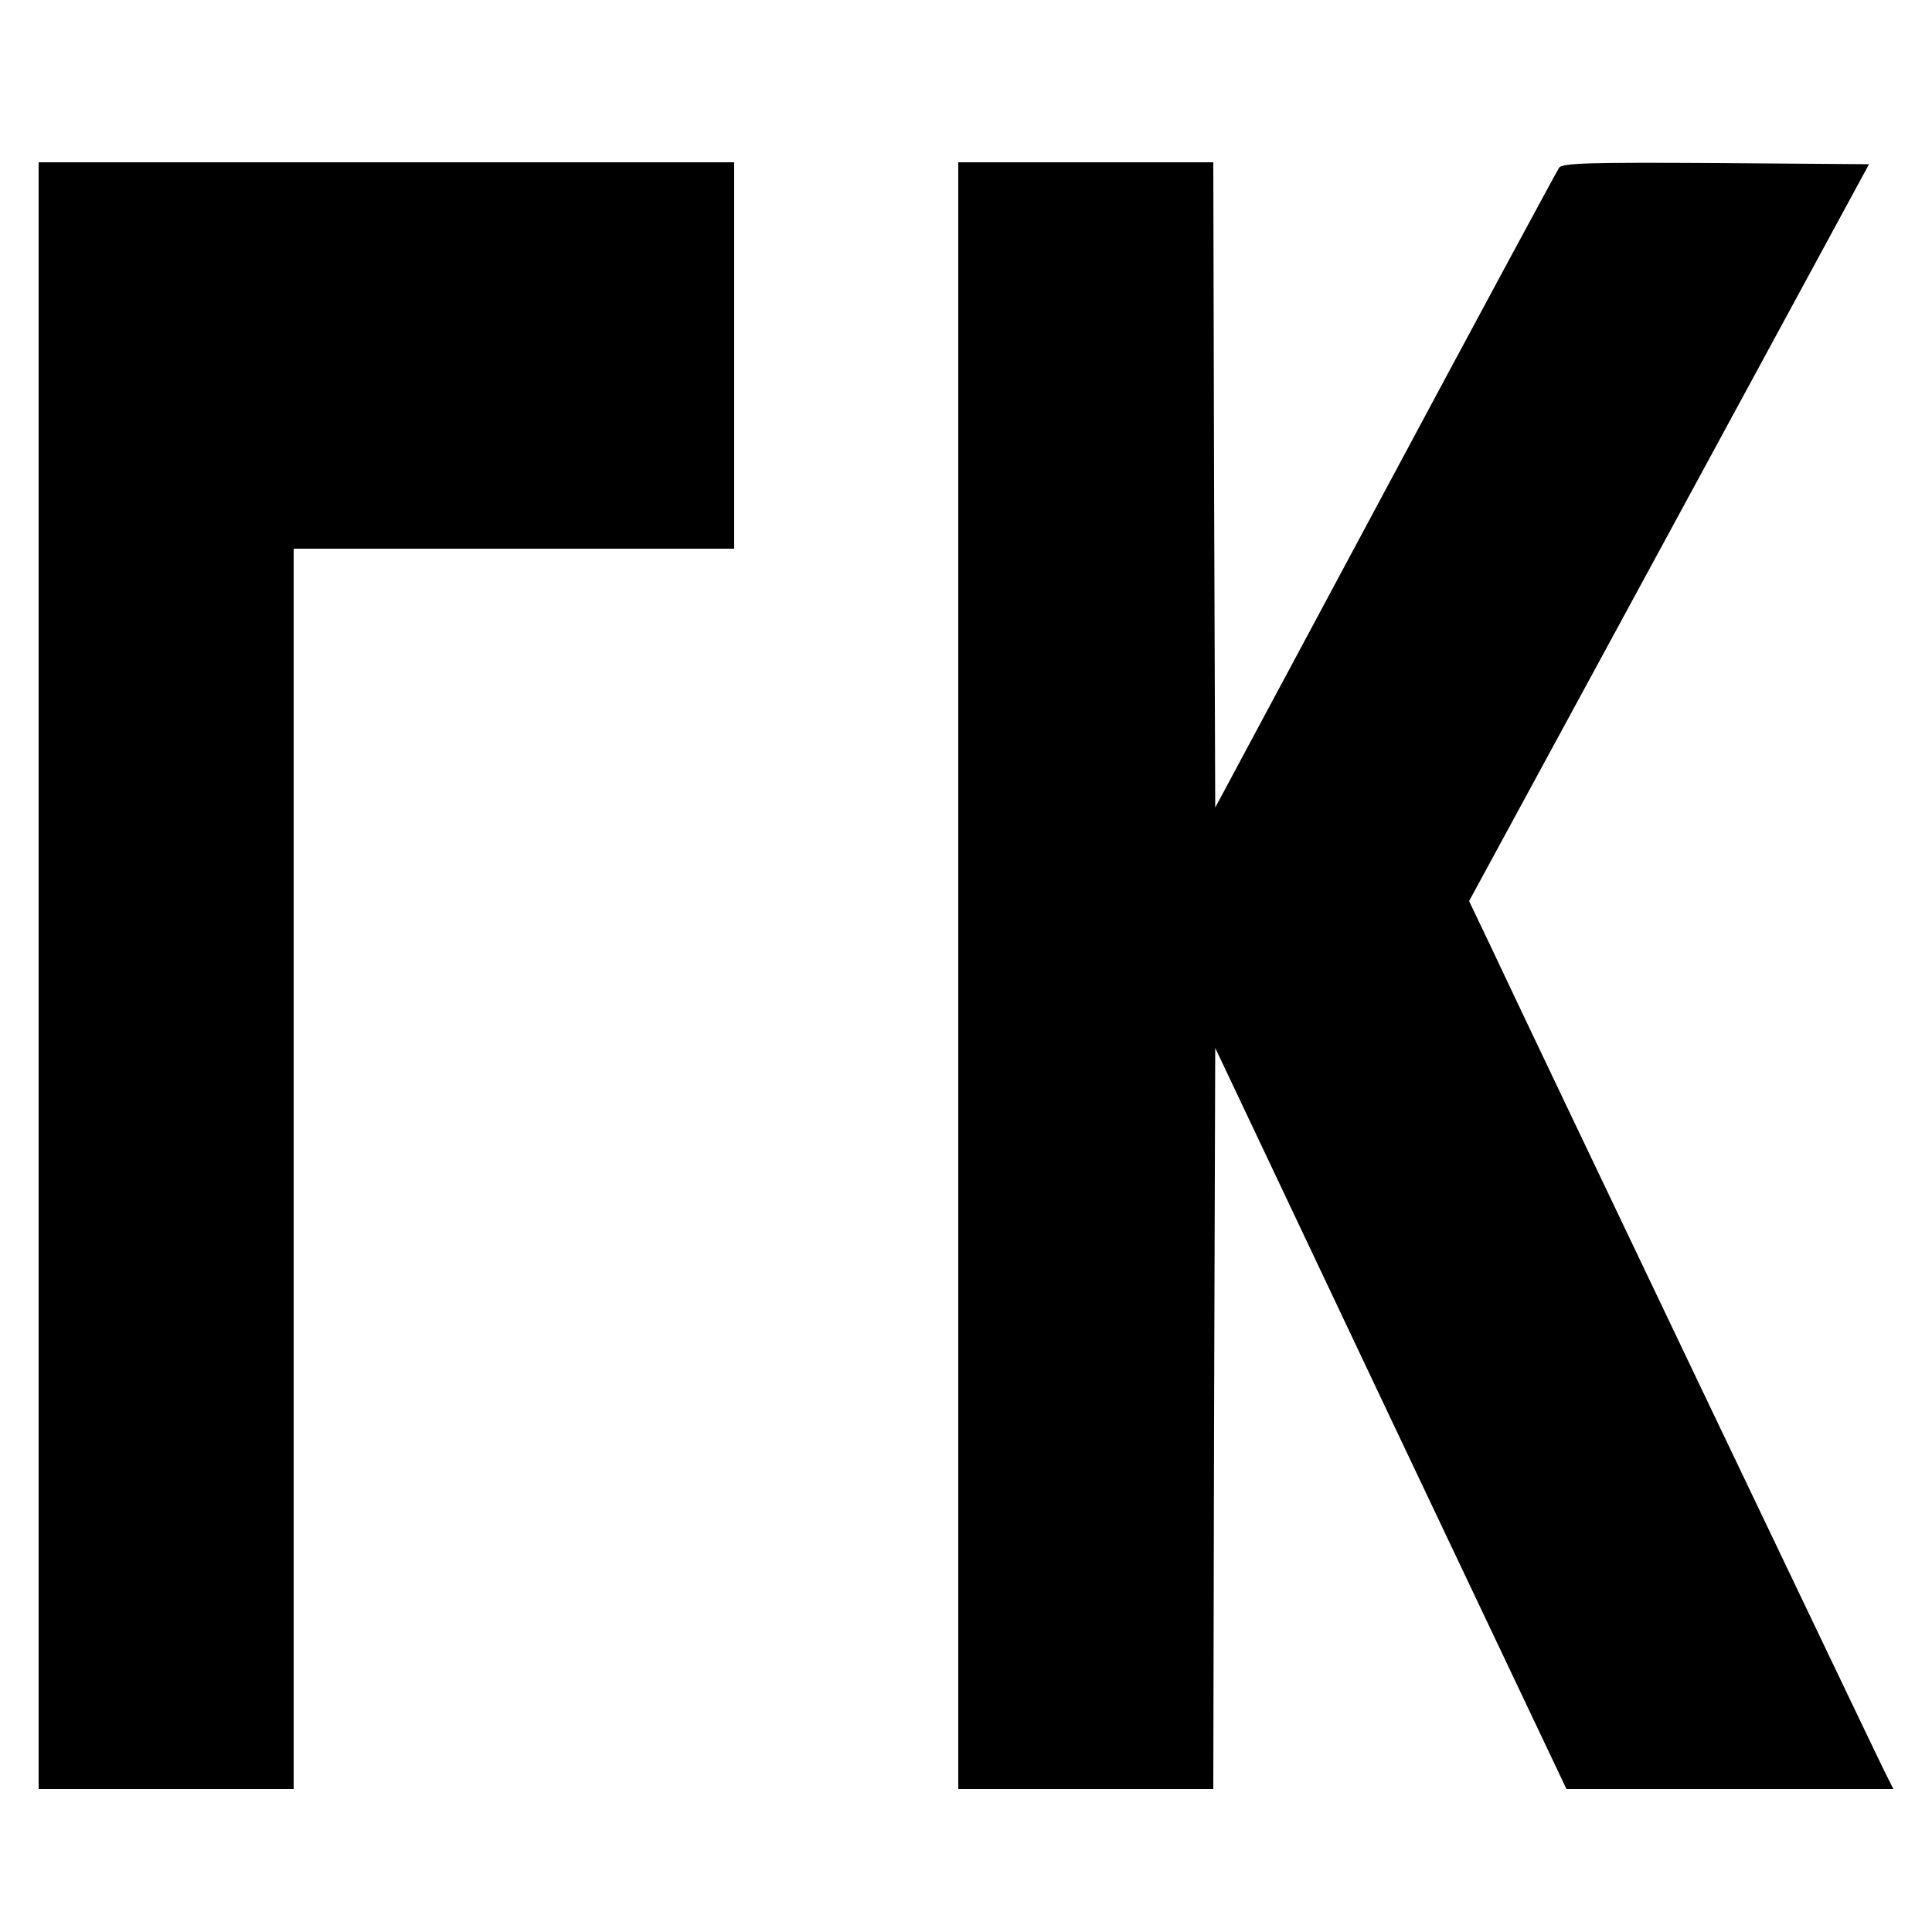 <?xml version="1.0" encoding="UTF-8" standalone="no"?> <svg xmlns="http://www.w3.org/2000/svg" version="1.0" width="500pt" height="500pt" viewBox="0 0 500 500" preserveAspectRatio="xMidYMid meet"><g transform="translate(0,500) scale(0.1,-0.1)" fill="#000000" stroke="none"><path d="M100 2475 l0 -2105 330 0 330 0 0 1605 0 1605 570 0 570 0 0 500 0 500 -900 0 -900 0 0 -2105z"></path><path d="M2480 2475 l0 -2105 330 0 330 0 2 959 3 959 454 -959 455 -959 423 0 423 0 -24 48 c-23 46 -916 1915 -1021 2139 l-53 111 518 954 517 953 -396 3 c-328 2 -398 0 -406 -12 -5 -7 -208 -383 -450 -835 l-440 -821 -3 835 -2 835 -330 0 -330 0 0 -2105z"></path></g></svg> 